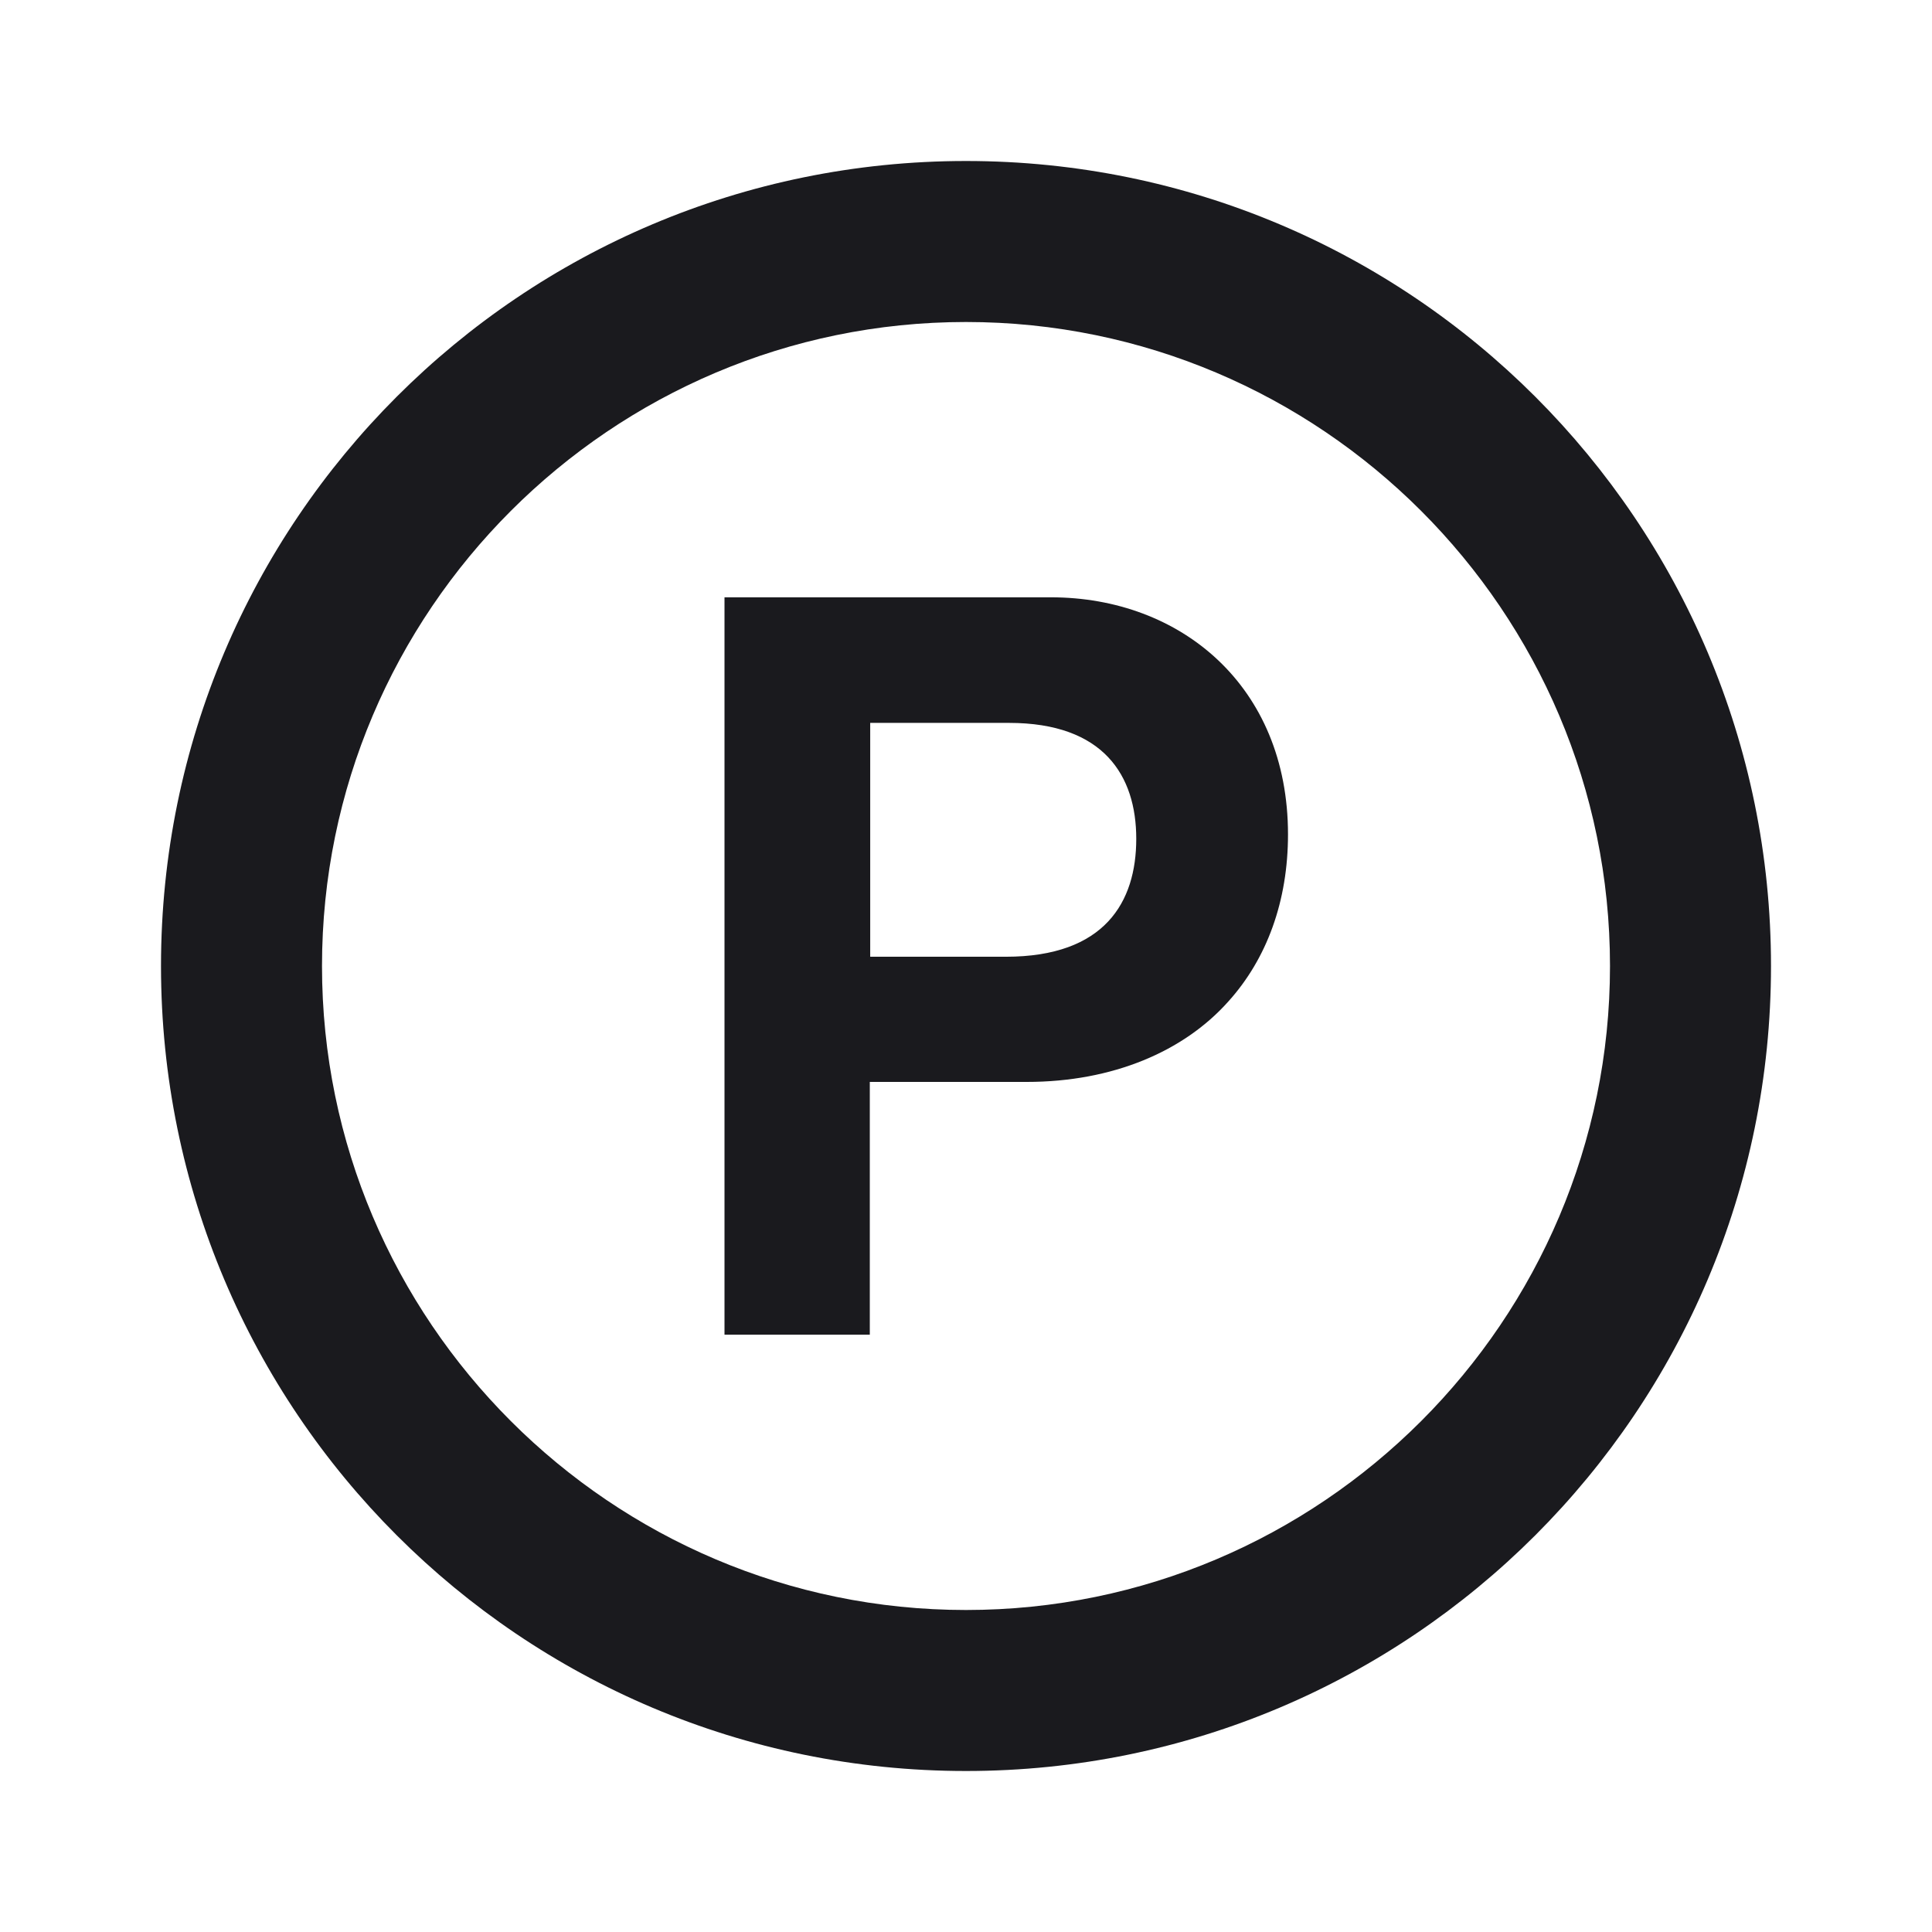 <svg width="48" height="48" viewBox="0 0 48 48" fill="none" xmlns="http://www.w3.org/2000/svg">
<g clip-path="url(#clip0_37_1043)">
<path d="M24 4C12.95 4 4 12.95 4 24C4 35.05 12.95 44 24 44C35.05 44 44 35.05 44 24C44 12.95 35.05 4 24 4ZM24 40C15.18 40 8 32.82 8 24C8 15.18 15.18 8 24 8C32.82 8 40 15.18 40 24C40 32.82 32.82 40 24 40Z" fill="#1A1A1E"/>
<path d="M26.11 14.84H18V33.16H21.61V26.88H25.51C27.65 26.88 29.41 26.12 30.51 24.89C31.48 23.82 32 22.38 32 20.73C32 17.04 29.33 14.84 26.11 14.84ZM24.99 23.77H21.62V17.96H25.07C27.42 17.96 28.23 19.27 28.23 20.84C28.23 22.41 27.45 23.77 24.99 23.77Z" fill="#1A1A1E"/>
</g>
<defs>
<clipPath id="clip0_37_1043">
<rect width="48" height="48" fill="white"/>
</clipPath>
</defs>
</svg>
